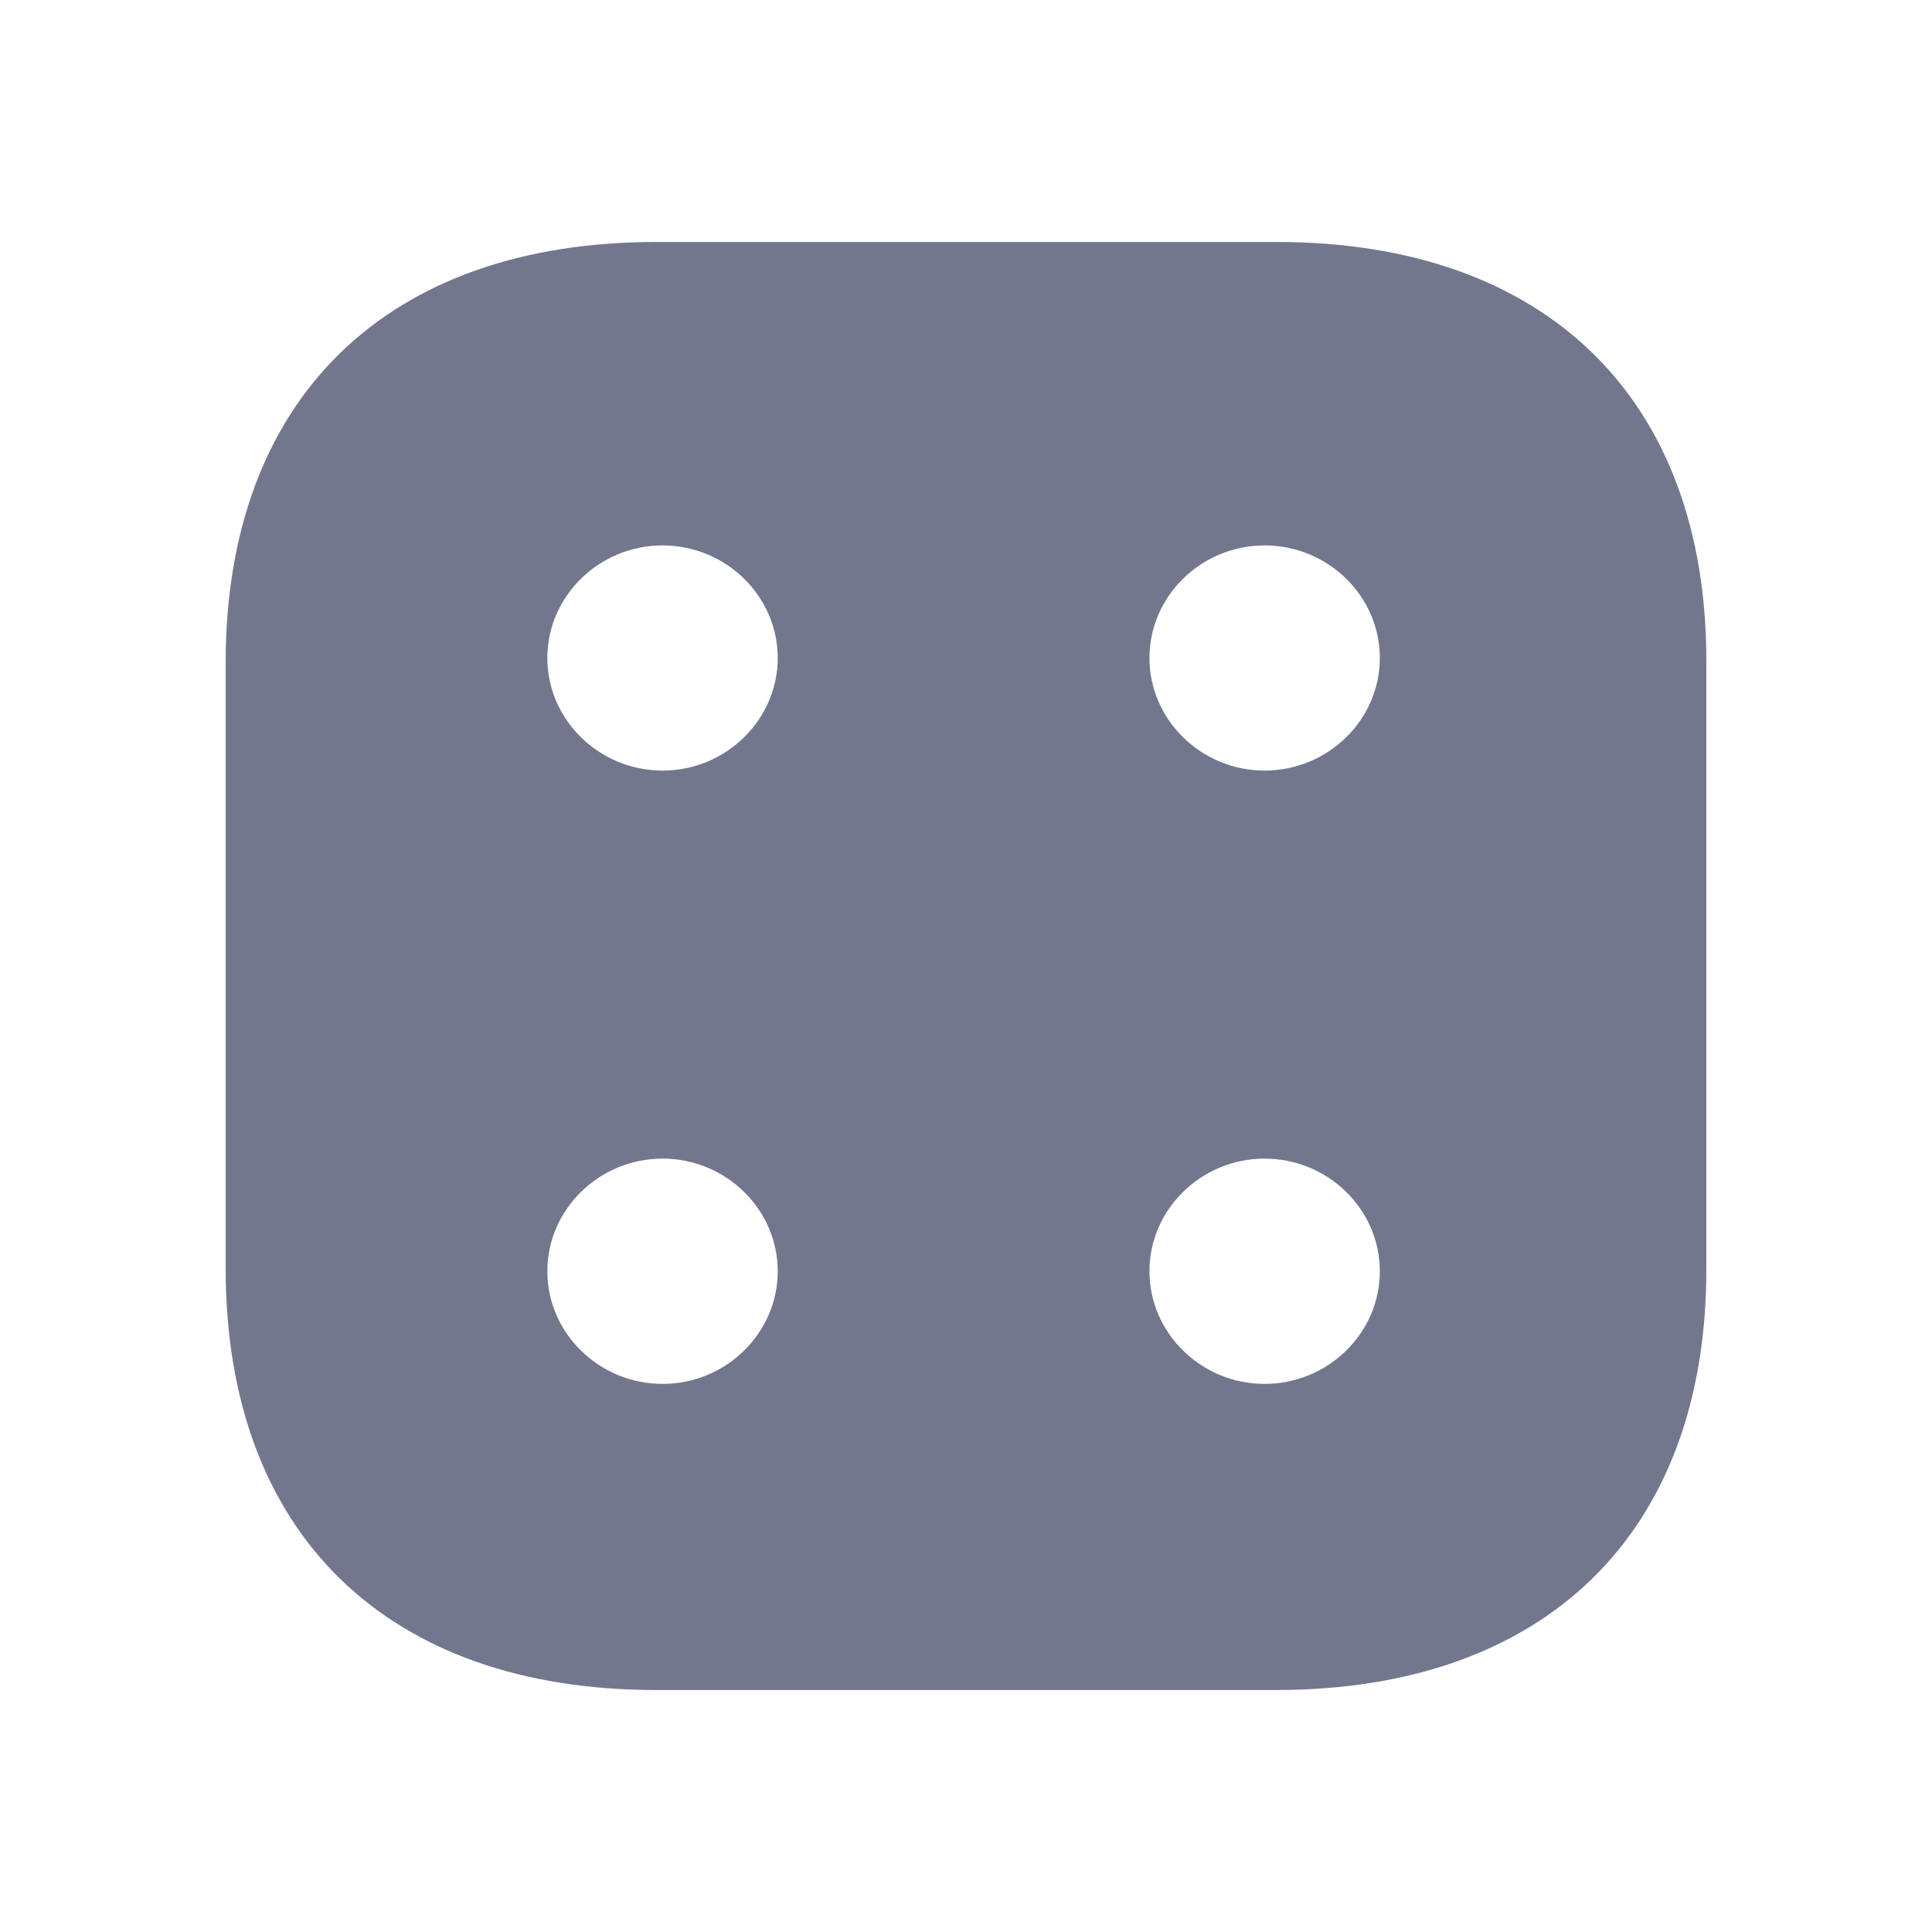 <svg width="20" height="20" viewBox="0 0 20 20" fill="none" xmlns="http://www.w3.org/2000/svg">
<path opacity="0.97" fill-rule="evenodd" clip-rule="evenodd" d="M6.791 2.505H13.217C16.008 2.505 17.672 4.131 17.664 6.86V13.141C17.664 15.869 16 17.495 13.209 17.495H6.791C4 17.495 2.336 15.869 2.336 13.133V6.86C2.336 4.131 4 2.505 6.791 2.505ZM5.666 6.811C5.666 7.452 6.203 7.977 6.859 7.977C7.514 7.977 8.051 7.452 8.051 6.811C8.051 6.171 7.514 5.646 6.859 5.646C6.203 5.646 5.666 6.171 5.666 6.811ZM11.899 6.811C11.899 7.452 12.436 7.977 13.091 7.977C13.747 7.977 14.284 7.452 14.284 6.811C14.284 6.171 13.747 5.646 13.091 5.646C12.436 5.646 11.899 6.171 11.899 6.811ZM13.091 14.326C12.436 14.326 11.899 13.801 11.899 13.16C11.899 12.519 12.436 11.994 13.091 11.994C13.747 11.994 14.284 12.519 14.284 13.16C14.284 13.801 13.747 14.326 13.091 14.326ZM5.666 13.16C5.666 13.801 6.203 14.326 6.859 14.326C7.514 14.326 8.051 13.801 8.051 13.16C8.051 12.519 7.514 11.994 6.859 11.994C6.203 11.994 5.666 12.519 5.666 13.16Z" fill="#6F748B"/>
</svg>
